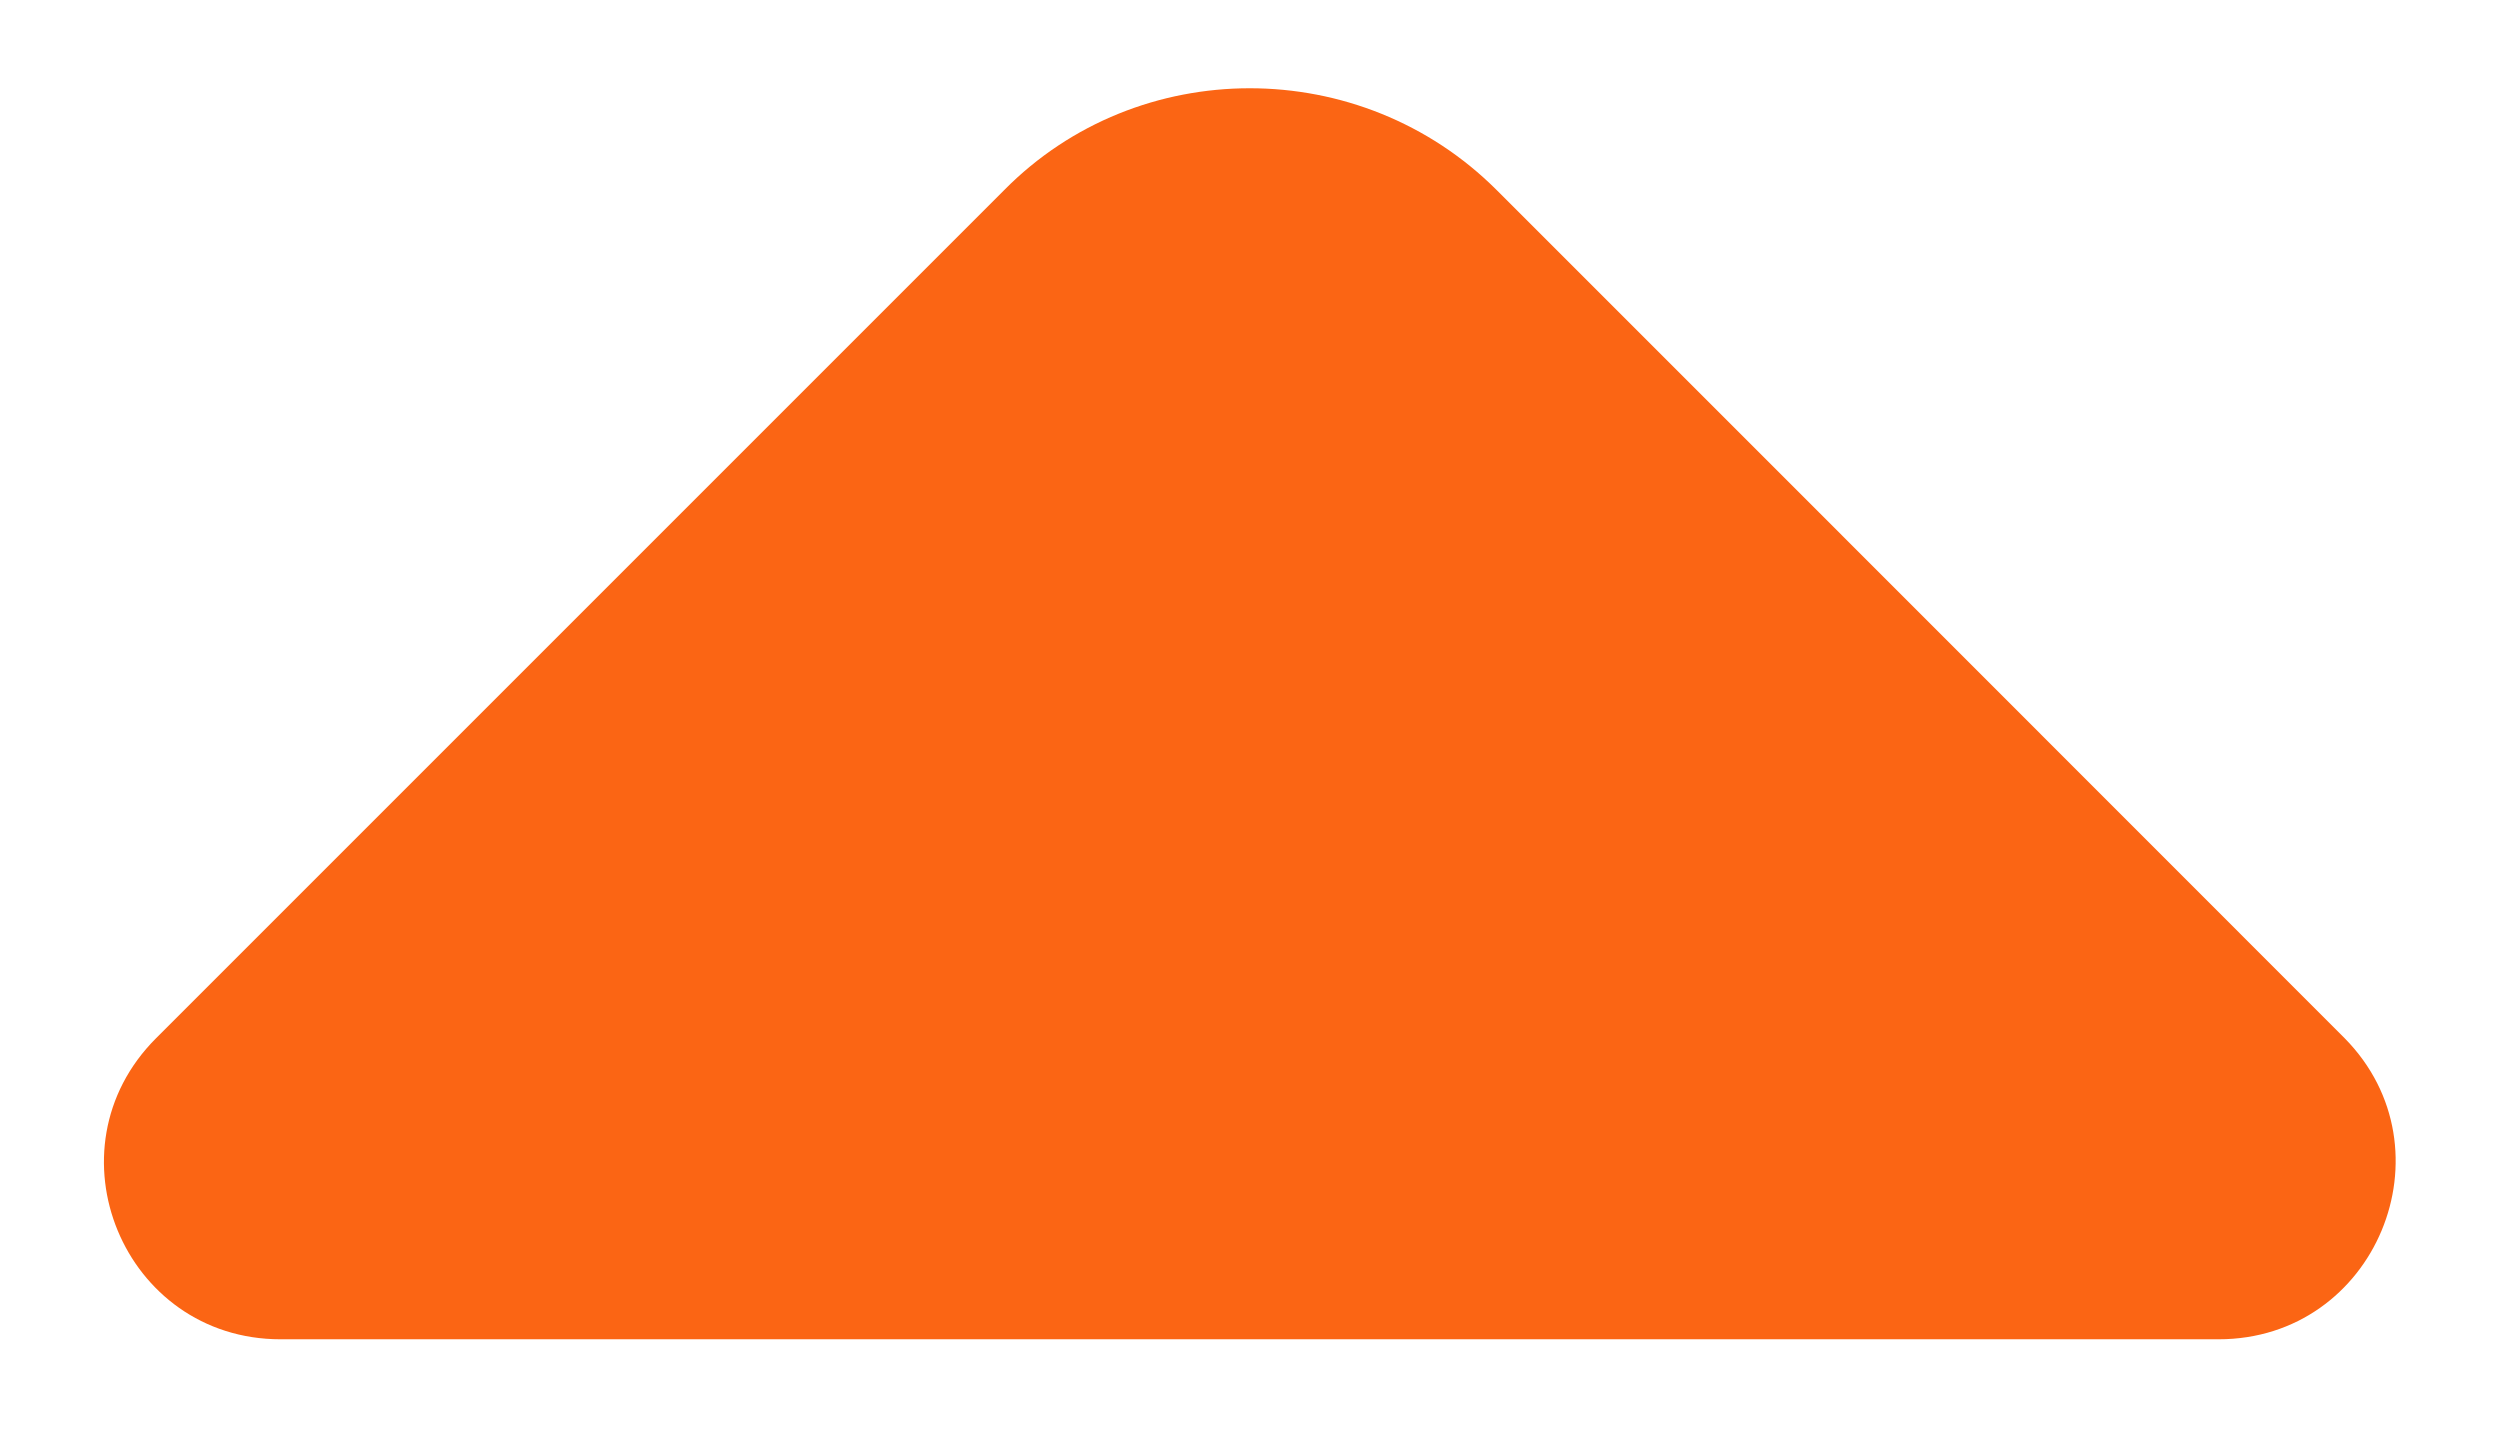 <svg width="14" height="8" viewBox="0 0 14 8" fill="none" xmlns="http://www.w3.org/2000/svg">
<path d="M8.382 1.065L10.188 2.871L13.13 5.814C13.744 6.437 13.304 7.5 12.424 7.5L1.571 7.5C0.691 7.5 0.251 6.437 0.874 5.814L5.623 1.065C6.374 0.304 7.621 0.304 8.382 1.065Z" fill="#FB6514"/>
</svg>
